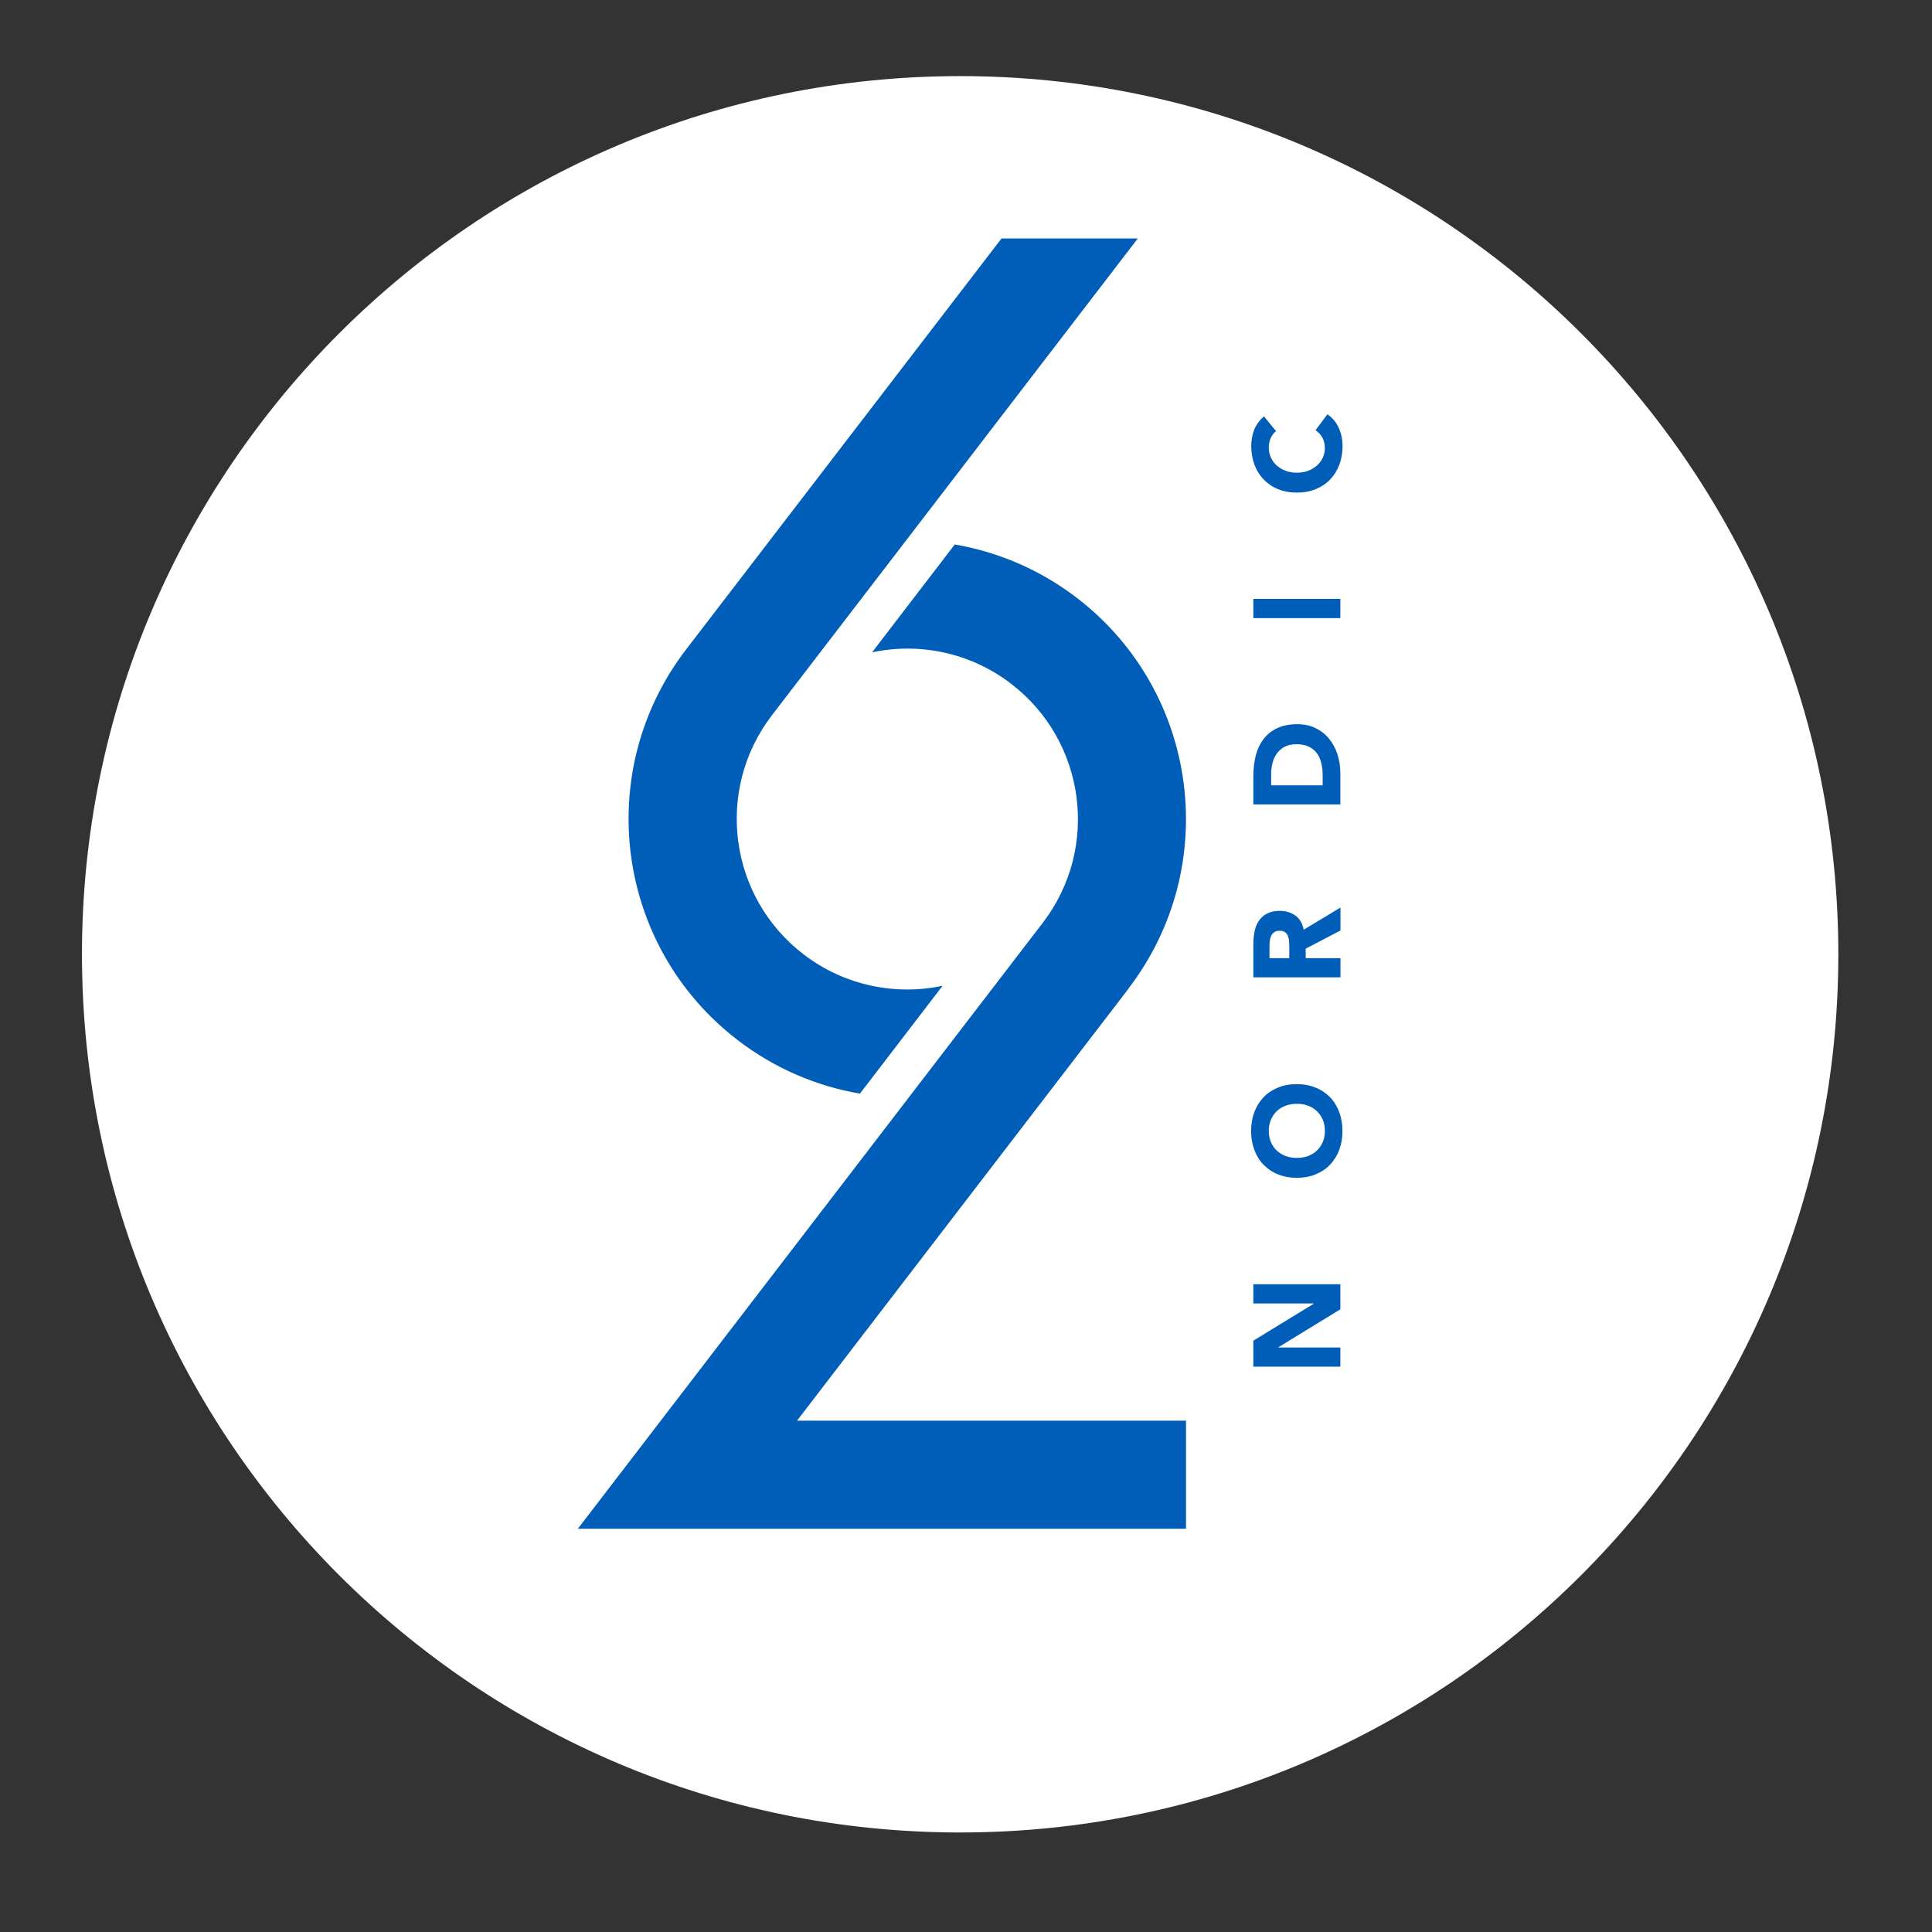 <?xml version="1.0" encoding="UTF-8"?>
<svg xmlns="http://www.w3.org/2000/svg" id="Layer_1" viewBox="0 0 165 165">
  <rect x="0" y="0" width="165" height="165" fill="#333333" stroke="none"/>
  <defs>
    <style>.cls-1{fill:#fff;}.cls-1,.cls-2{stroke-width:0px;}.cls-2{fill:#005eb9;}</style>
  </defs>
  <path class="cls-1" d="m157,81.5c0,41.42-33.58,75-75,75S7,122.92,7,81.5,40.58,6.5,82,6.5s75,33.58,75,75"></path>
  <path class="cls-2" d="m63,88.83c3.17,2.43,6.76,3.94,10.44,4.57l7.06-9.21c-4.02.85-8.37,0-11.88-2.69-6.38-4.9-7.59-14.04-2.69-20.42,0,0,0,0,0,0l11.45-14.92h0l19.79-25.79h-11.64l-26.93,35.09c-8,10.43-6.03,25.36,4.39,33.36h0Z"></path>
  <path class="cls-2" d="m96.37,84.43c8-10.43,6.03-25.36-4.39-33.36-3.17-2.43-6.76-3.94-10.44-4.57l-7.06,9.21c4.02-.85,8.37,0,11.88,2.69,6.38,4.9,7.59,14.04,2.69,20.42h0l-39.7,51.74h51.94v-9.23h-33.22l28.3-36.88h0Z"></path>
  <path class="cls-2" d="m107.04,116.72v-2.22l5.16-3.16v-.02h-5.16v-1.64h7.43v2.14l-5.29,3.24v.02h5.29v1.64h-7.43Z"></path>
  <path class="cls-2" d="m110.75,100.59c-.59,0-1.13-.1-1.62-.3s-.89-.48-1.23-.83-.6-.78-.78-1.27-.27-1.02-.27-1.6.09-1.12.27-1.6.44-.91.78-1.27.75-.63,1.23-.83c.48-.2,1.02-.3,1.62-.3s1.13.1,1.62.3.89.48,1.23.83.6.78.78,1.27c.18.49.27,1.02.27,1.6s-.09,1.12-.27,1.6c-.18.49-.44.91-.78,1.27s-.75.63-1.23.83c-.48.2-1.02.3-1.62.3Zm0-1.7c.35,0,.67-.05.96-.16s.54-.26.76-.47.38-.45.5-.73.18-.6.18-.95-.06-.67-.18-.95c-.12-.28-.29-.53-.5-.73s-.46-.36-.76-.47c-.29-.11-.61-.16-.96-.16s-.66.05-.95.16c-.29.11-.55.26-.76.47-.21.2-.38.45-.5.73s-.18.6-.18.95.06.67.18.95c.12.28.28.53.5.73.21.2.47.36.76.47s.61.16.95.16Z"></path>
  <path class="cls-2" d="m107.04,83.48v-2.88c0-.38.04-.74.11-1.08.07-.34.2-.64.37-.89s.4-.46.69-.61c.29-.15.65-.23,1.09-.23.52,0,.97.14,1.34.41s.6.67.7,1.2l3.14-1.89v1.96l-2.97,1.55v.81h2.97v1.64h-7.43Zm3.07-1.64v-.97c0-.15,0-.3-.02-.47,0-.16-.04-.31-.09-.45s-.13-.24-.25-.33-.27-.13-.47-.13c-.19,0-.34.04-.45.12-.11.08-.2.17-.26.29-.06.12-.1.26-.12.41-.02.15-.03.31-.03.45v1.07h1.69,0Z"></path>
  <path class="cls-2" d="m107.04,68.71v-2.46c0-.59.07-1.16.2-1.7.13-.53.35-1,.65-1.4.3-.4.68-.72,1.16-.95.48-.23,1.05-.35,1.73-.35.6,0,1.13.11,1.59.34.46.23.84.53,1.15.92.31.38.55.83.71,1.33.16.5.24,1.03.24,1.58v2.68h-7.43,0Zm5.92-1.64v-.85c0-.38-.04-.73-.12-1.06-.08-.33-.2-.61-.38-.84-.18-.24-.41-.42-.7-.56s-.65-.2-1.06-.2c-.36,0-.68.07-.95.2s-.49.32-.67.55c-.17.23-.31.5-.39.81s-.13.64-.13.98v.97h4.41,0Z"></path>
  <path class="cls-2" d="m107.04,52.79v-1.64h7.43v1.64h-7.43Z"></path>
  <path class="cls-2" d="m108.97,36.83c-.2.16-.35.36-.45.59-.1.23-.16.51-.16.81s.06.59.18.85c.12.26.28.49.5.68s.47.34.76.45.61.16.95.16.67-.05.96-.16.54-.26.76-.45c.21-.19.38-.41.5-.67s.18-.53.18-.82c0-.34-.07-.63-.21-.89-.14-.26-.34-.47-.59-.64l1.02-1.36c.44.31.77.71.98,1.2.21.48.31.98.31,1.49,0,.58-.09,1.12-.27,1.6-.18.49-.44.91-.78,1.27-.34.36-.75.63-1.23.83-.48.2-1.02.3-1.62.3s-1.13-.1-1.62-.3-.89-.48-1.23-.83c-.34-.36-.6-.78-.78-1.27s-.27-1.02-.27-1.6c0-.21.02-.43.06-.66s.1-.45.18-.67.2-.43.34-.63.31-.38.51-.55l1.03,1.26h0Z"></path>
</svg>

